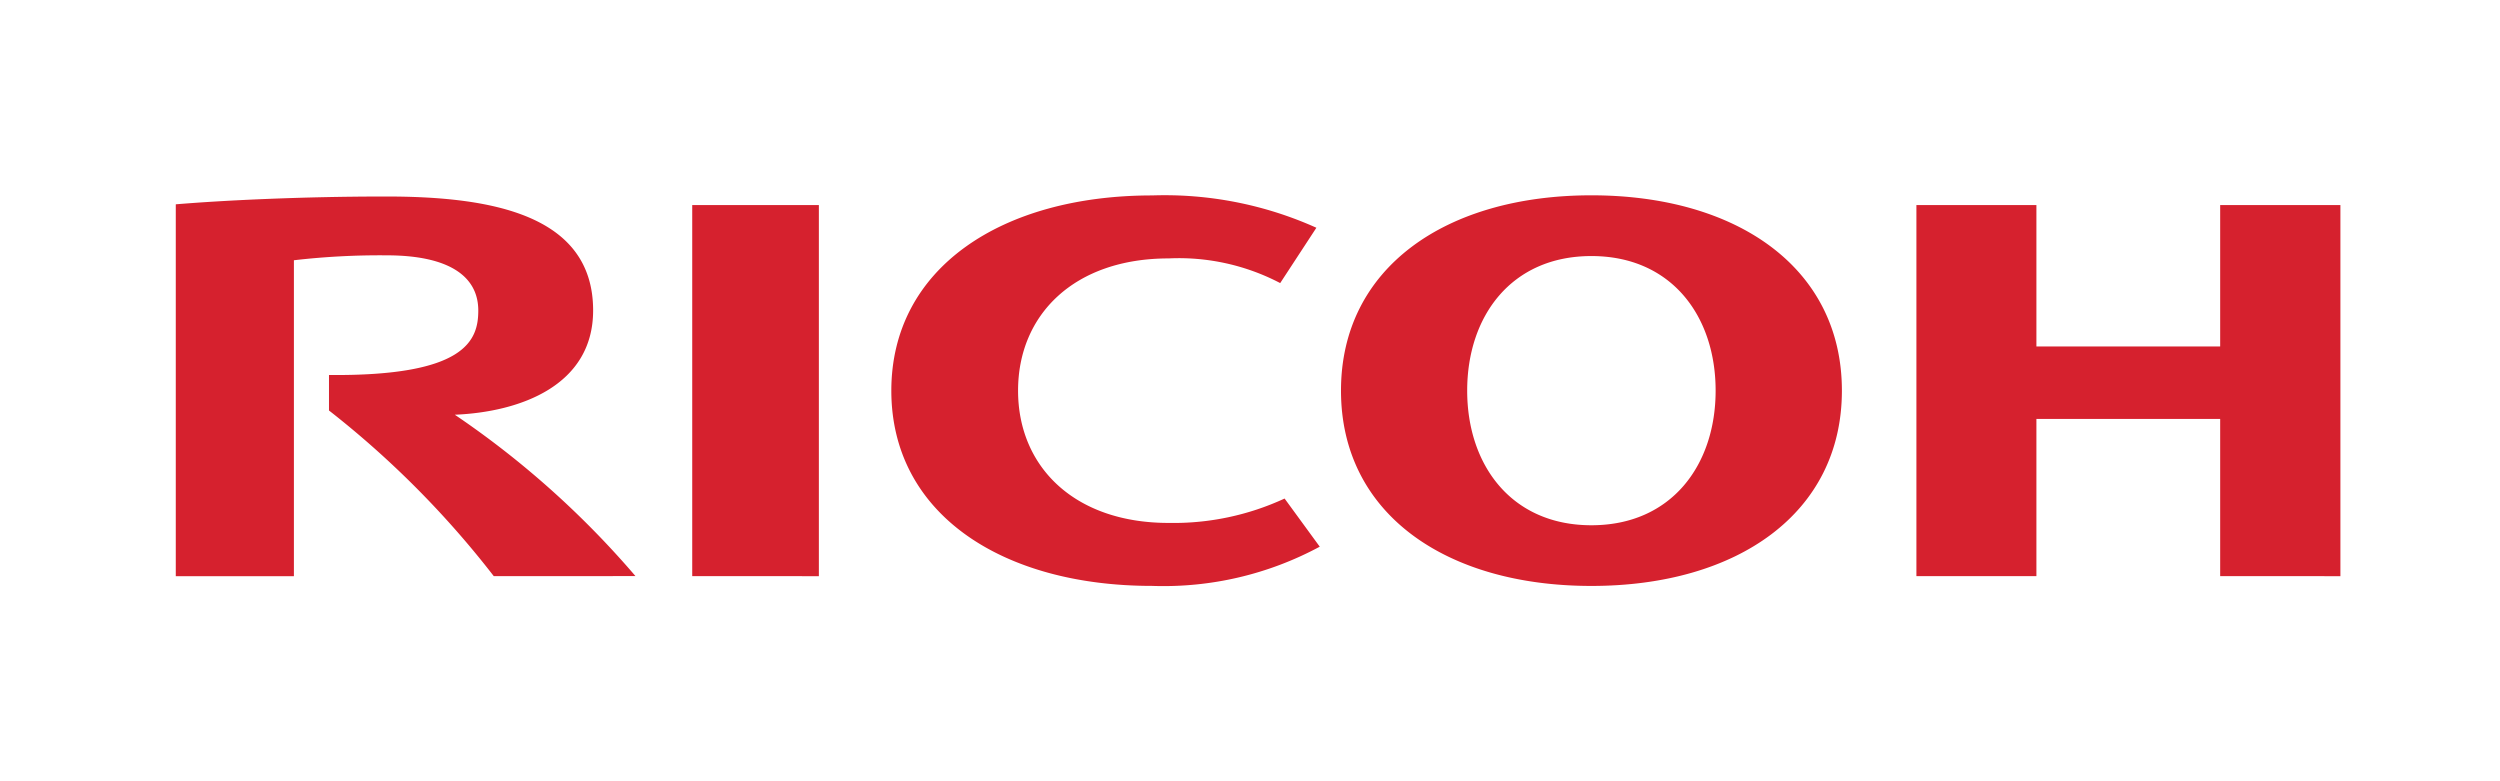 <svg xmlns="http://www.w3.org/2000/svg" xmlns:xlink="http://www.w3.org/1999/xlink" width="128" height="40" viewBox="0 0 128 40">
  <defs>
    <clipPath id="clip-path">
      <rect id="Rectángulo_11431" data-name="Rectángulo 11431" width="128" height="40" transform="translate(-2995 9103)" fill="#fff" opacity="0"/>
    </clipPath>
  </defs>
  <g id="lenovo-ricoh-logo-mobile" transform="translate(2995 -9103)" clip-path="url(#clip-path)">
    <path id="lenovo-ricoh-logo" d="M-9870.341,5145c0-6.293,5.372-10,12.821-10s12.825,3.708,12.825,10-5.373,10-12.825,10S-9870.341,5151.3-9870.341,5145Zm6.461,0c0,3.814,2.264,6.893,6.36,6.893s6.36-3.078,6.36-6.893-2.262-6.89-6.36-6.89S-9863.88,5141.185-9863.88,5145Zm-29.484.006v0c0-6.291,5.659-10,13.354-10a18.935,18.935,0,0,1,8.409,1.655l-1.853,2.833a11.178,11.178,0,0,0-5.713-1.263c-4.822,0-7.708,2.871-7.708,6.769v0c0,3.9,2.886,6.774,7.708,6.774a13.544,13.544,0,0,0,5.938-1.249l1.8,2.465a16.851,16.851,0,0,1-8.585,2.008C-9887.705,5155-9893.364,5151.3-9893.364,5145Zm68.037,9.492v-8.047h-9.409v8.047h-6.144V5135.5h6.144v7.24h9.409v-7.24h6.156V5154.5Zm-78.231,0V5135.5h6.484V5154.5Zm-10.161,0a48.235,48.235,0,0,0-8.437-8.481l0-1.817c6.992.066,7.644-1.77,7.644-3.3,0-1.8-1.574-2.827-4.692-2.827a38.3,38.3,0,0,0-4.748.252V5154.5H-9930v-19.039c2.4-.2,6.414-.4,10.768-.4,5.328,0,10.6.9,10.6,5.834,0,3.844-3.733,5.2-7.082,5.339a46.394,46.394,0,0,1,9.25,8.262Z" transform="translate(6944 3978)" fill="#d6212e" stroke="rgba(0,0,0,0)" stroke-miterlimit="10" stroke-width="1"/>
  </g>
</svg>
